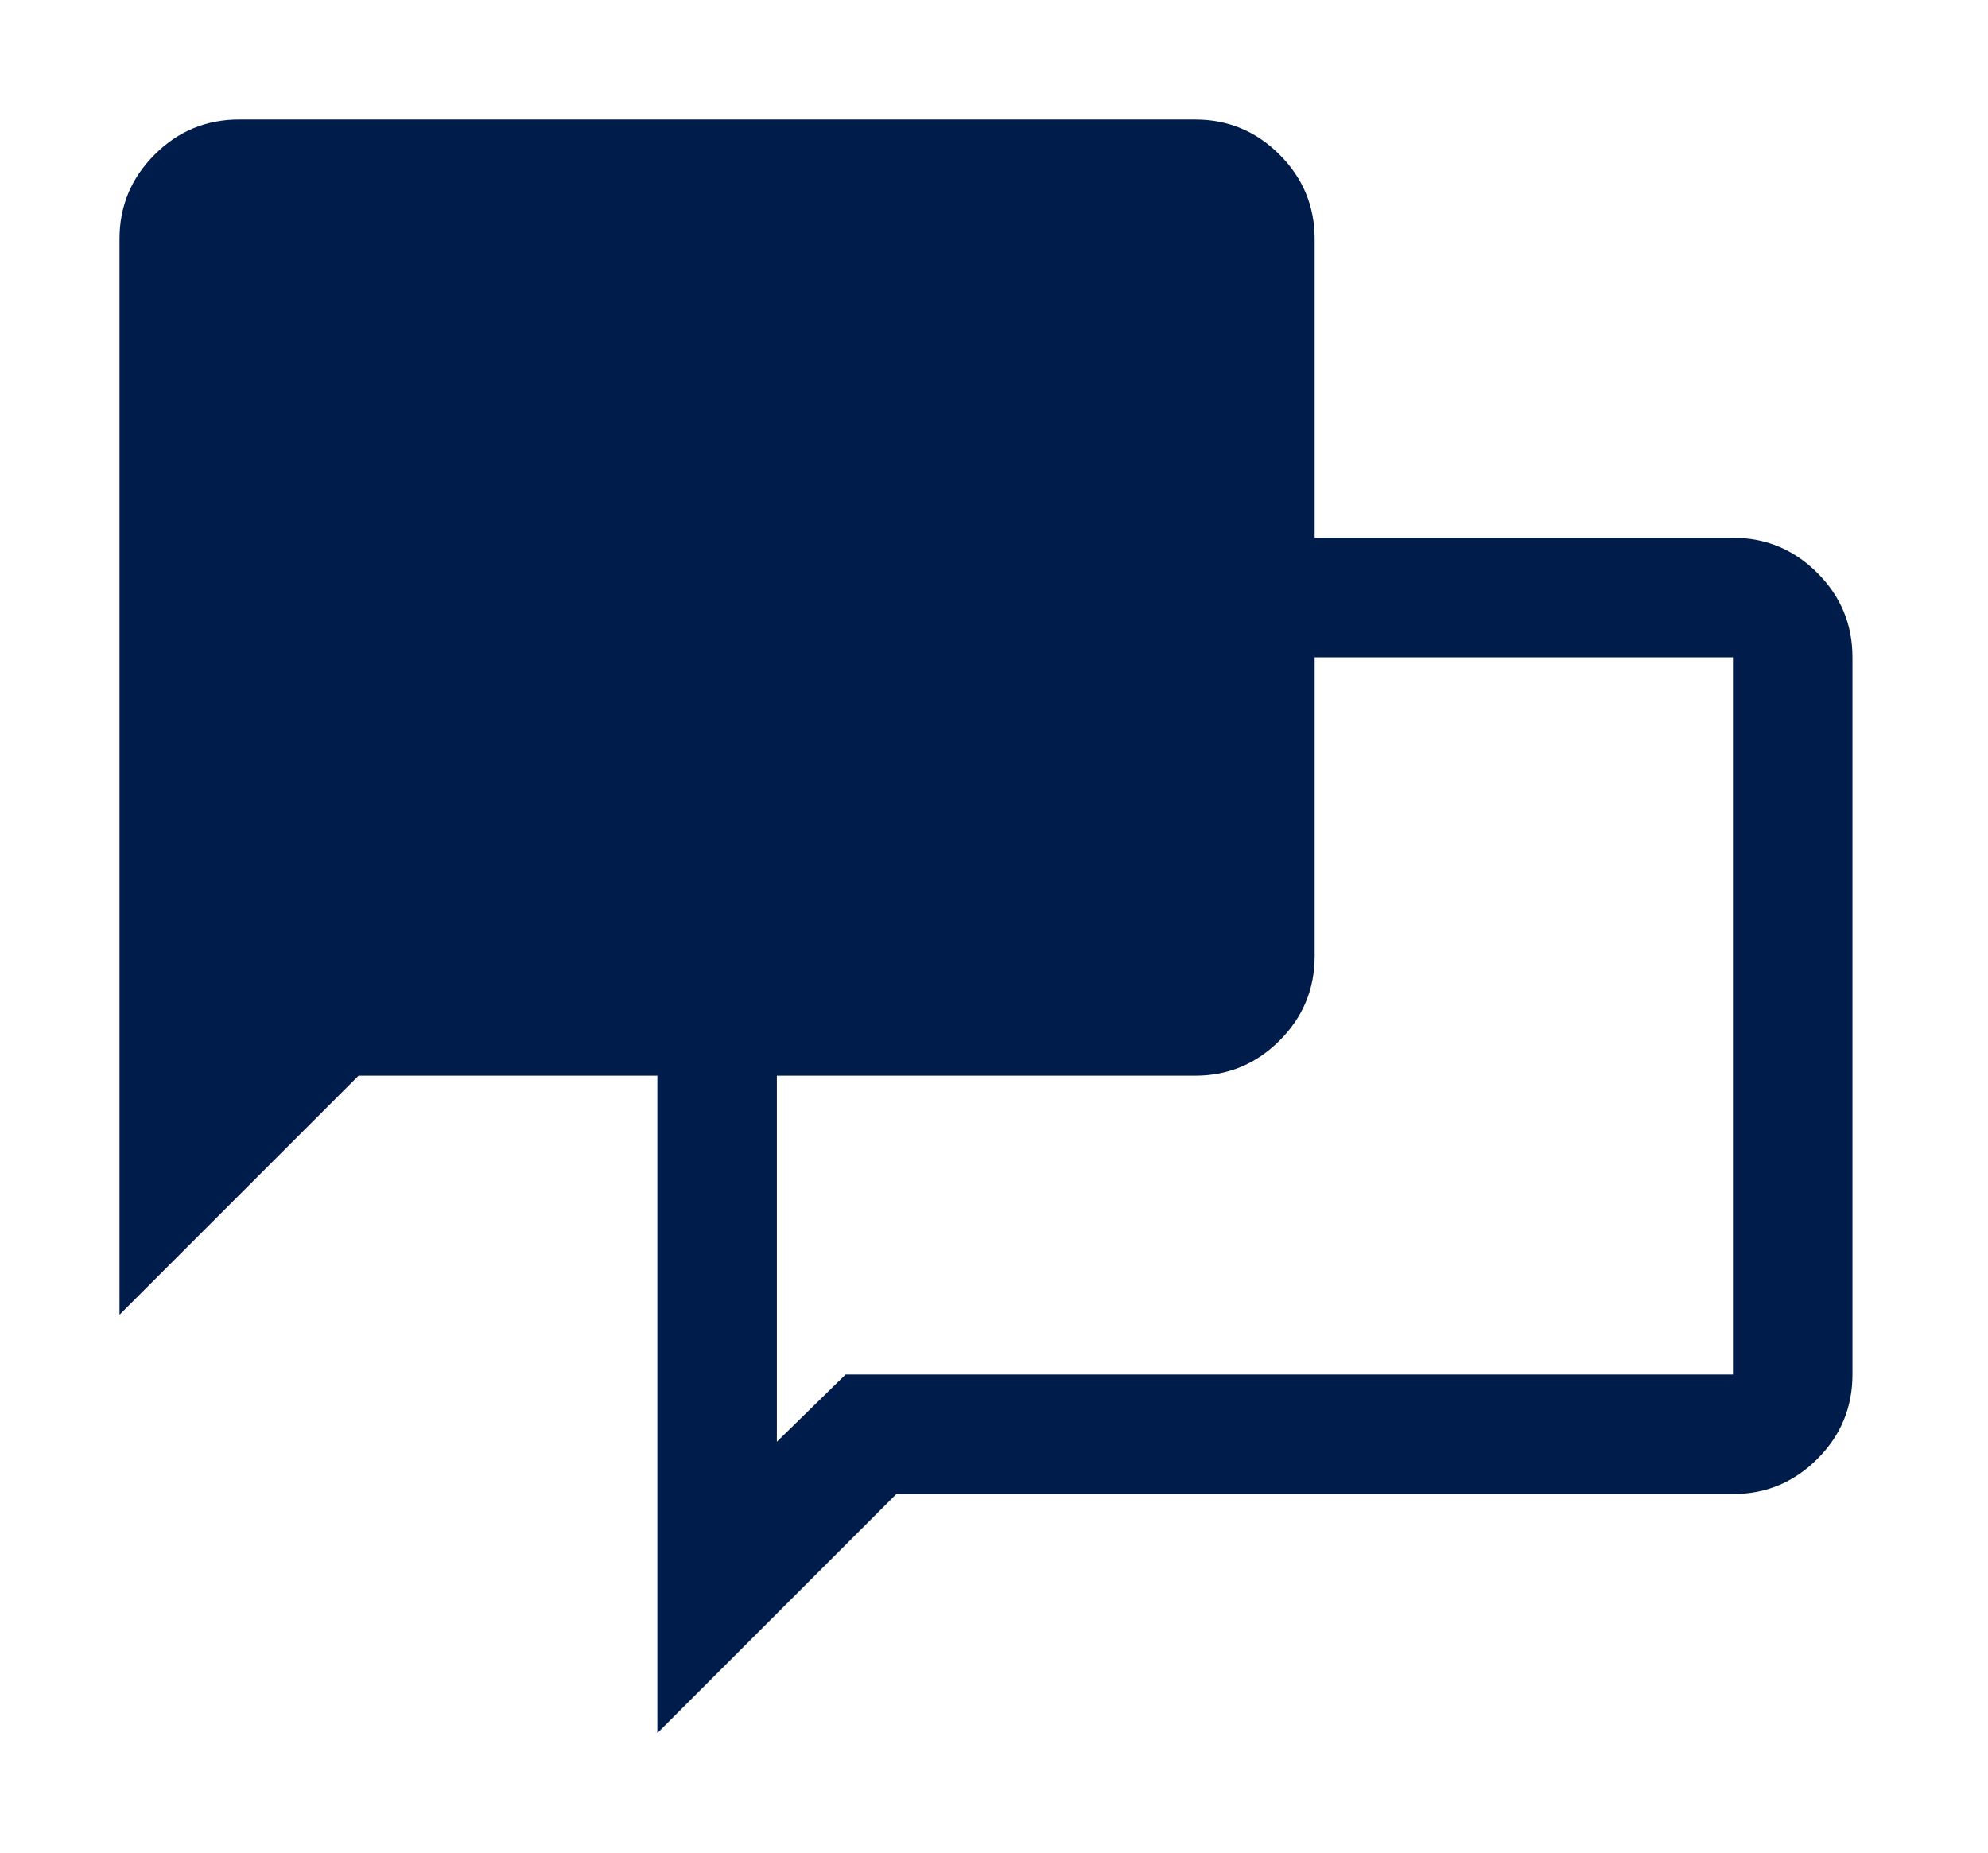 <svg xmlns="http://www.w3.org/2000/svg" width="44" height="41" viewBox="0 0 44 41" fill="none"><path d="M2.645 29.096V5.29C2.645 4.562 2.904 3.94 3.422 3.422C3.94 2.904 4.563 2.645 5.29 2.645H26.452C27.179 2.645 27.802 2.904 28.32 3.422C28.838 3.94 29.097 4.562 29.097 5.29V21.161C29.097 21.888 28.838 22.511 28.32 23.029C27.802 23.547 27.179 23.806 26.452 23.806H7.936L2.645 29.096Z" fill="#001C4A"></path><path d="M14.549 38.354V14.547C14.549 13.82 14.808 13.197 15.326 12.679C15.844 12.161 16.466 11.902 17.194 11.902H38.355C39.083 11.902 39.705 12.161 40.223 12.679C40.741 13.197 41 13.82 41 14.547V30.419C41 31.146 40.741 31.769 40.223 32.287C39.705 32.805 39.083 33.064 38.355 33.064H19.839L14.549 38.354ZM18.715 30.419H38.355V14.547H17.194V31.906L18.715 30.419Z" fill="#001C4A"></path></svg>